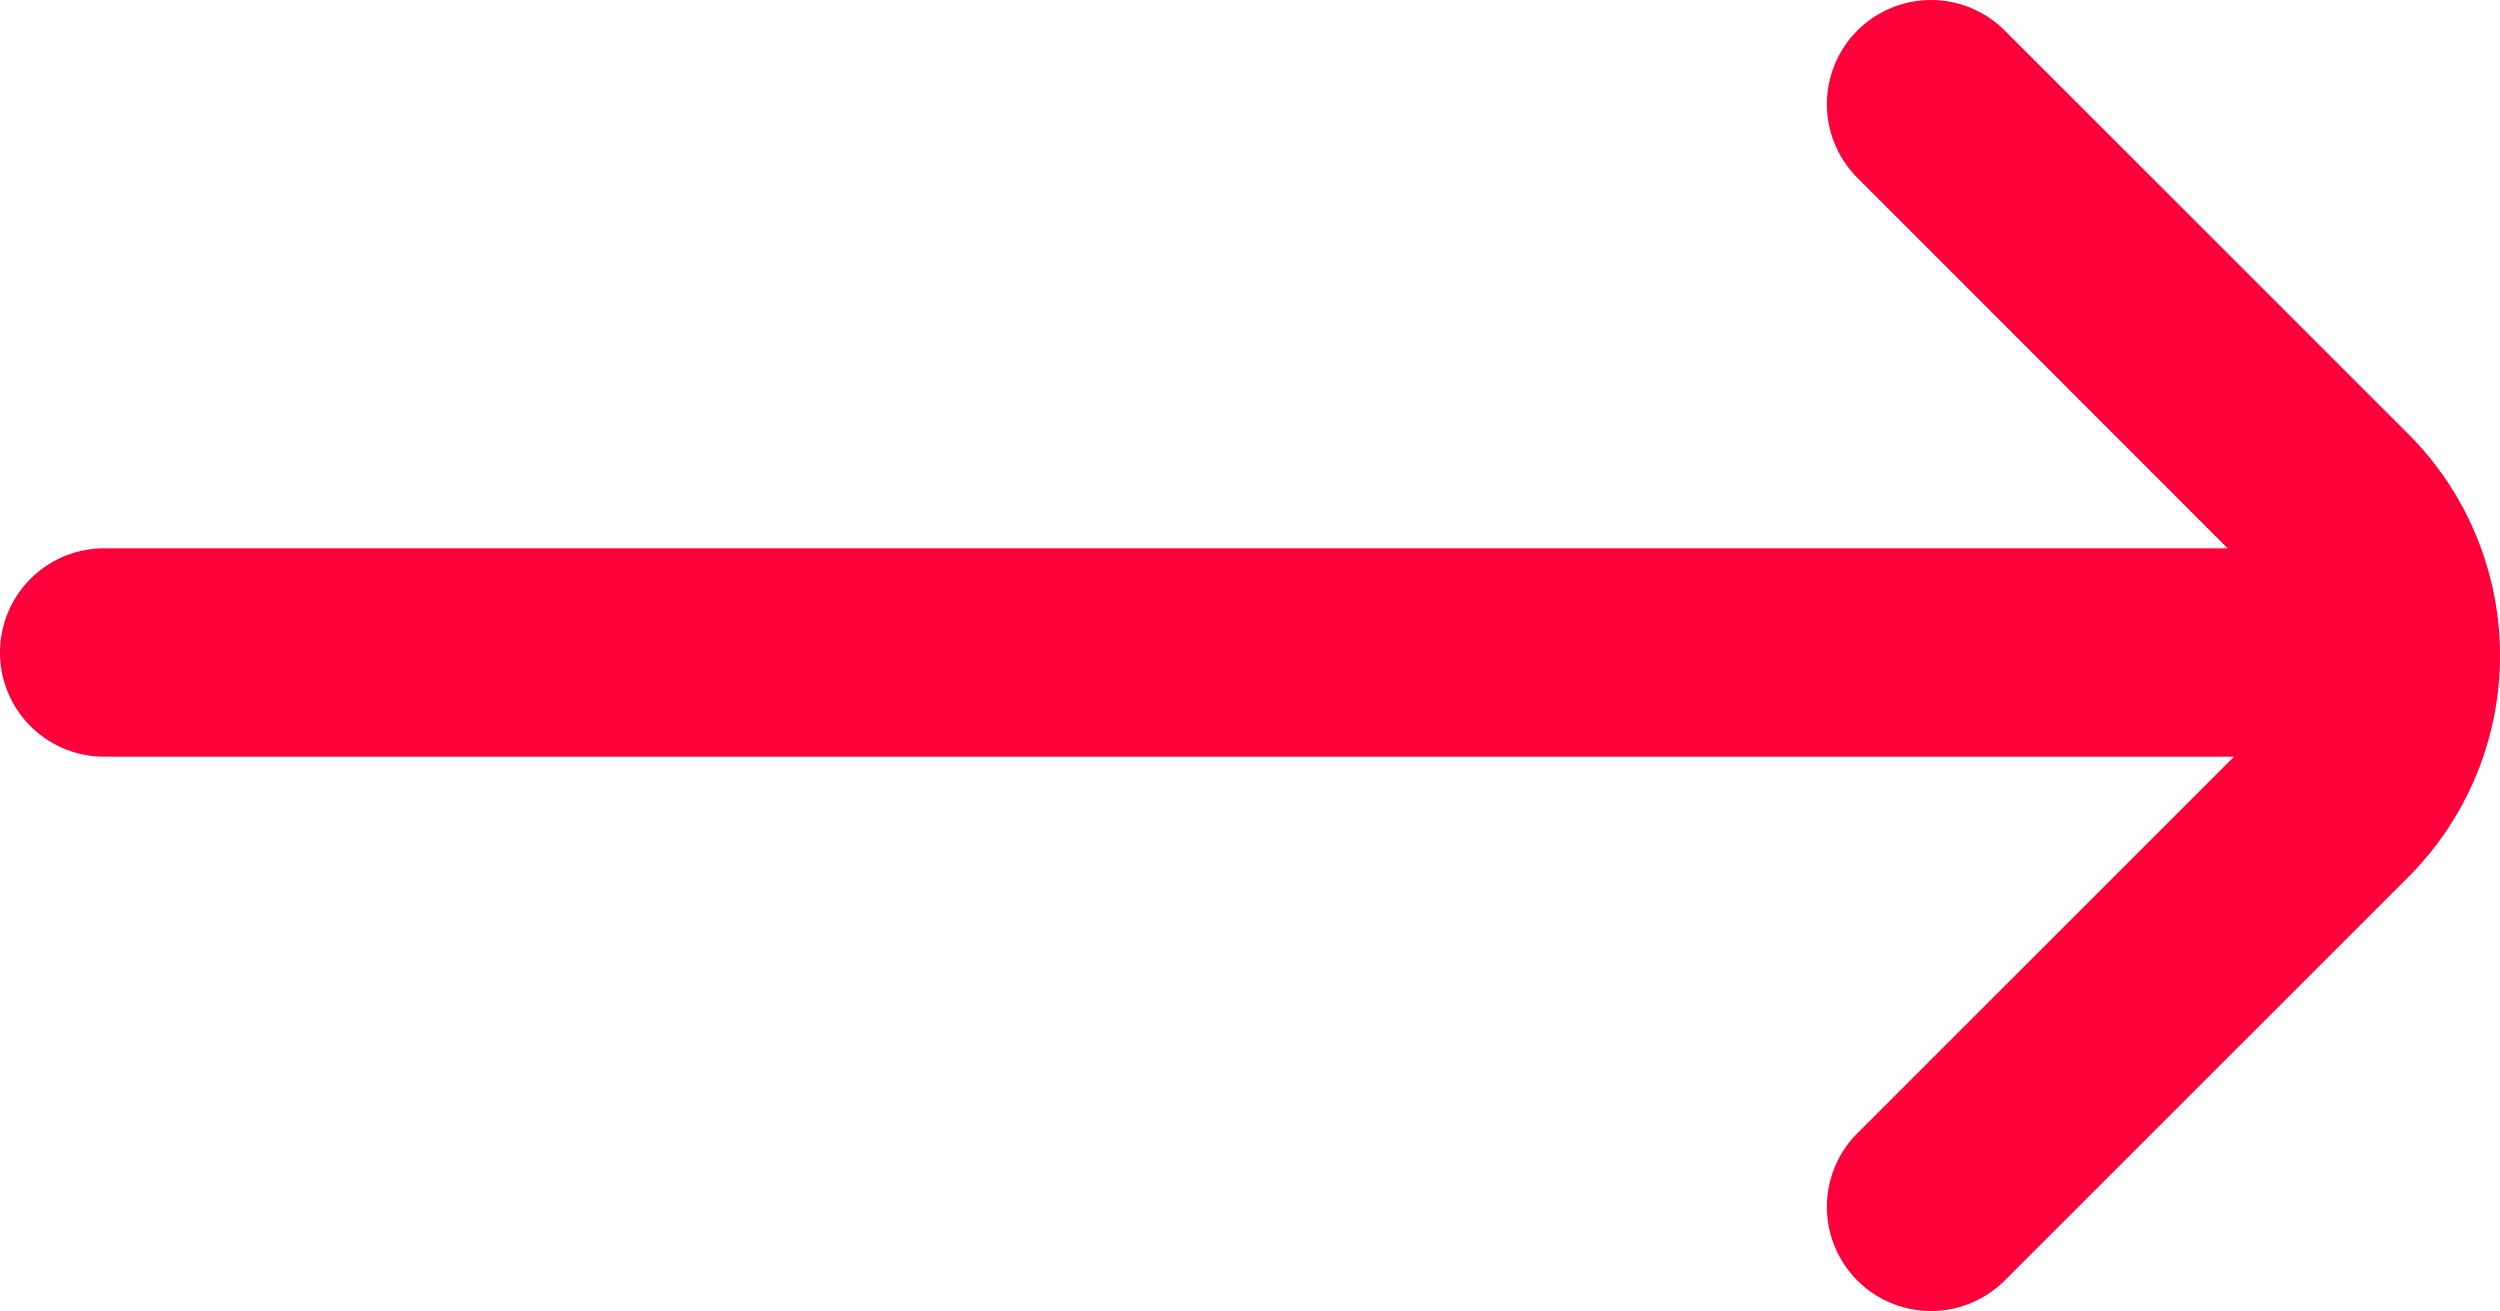 <svg xmlns="http://www.w3.org/2000/svg" width="24" height="12.586" viewBox="0 0 24 12.586">
  <path id="Tracé_4660" data-name="Tracé 4660" d="M23.124,9.907,19.245,6.029a1,1,0,0,0-1.414,0h0a1,1,0,0,0,0,1.414L21.386,11H1a1,1,0,0,0-1,1H0a1,1,0,0,0,1,1H21.447l-3.616,3.615a1,1,0,0,0,0,1.414h0a1,1,0,0,0,1.414,0l3.88-3.879A3.008,3.008,0,0,0,23.124,9.907Z" transform="translate(0 -5.736)" fill="#ff003b"/>
</svg>
